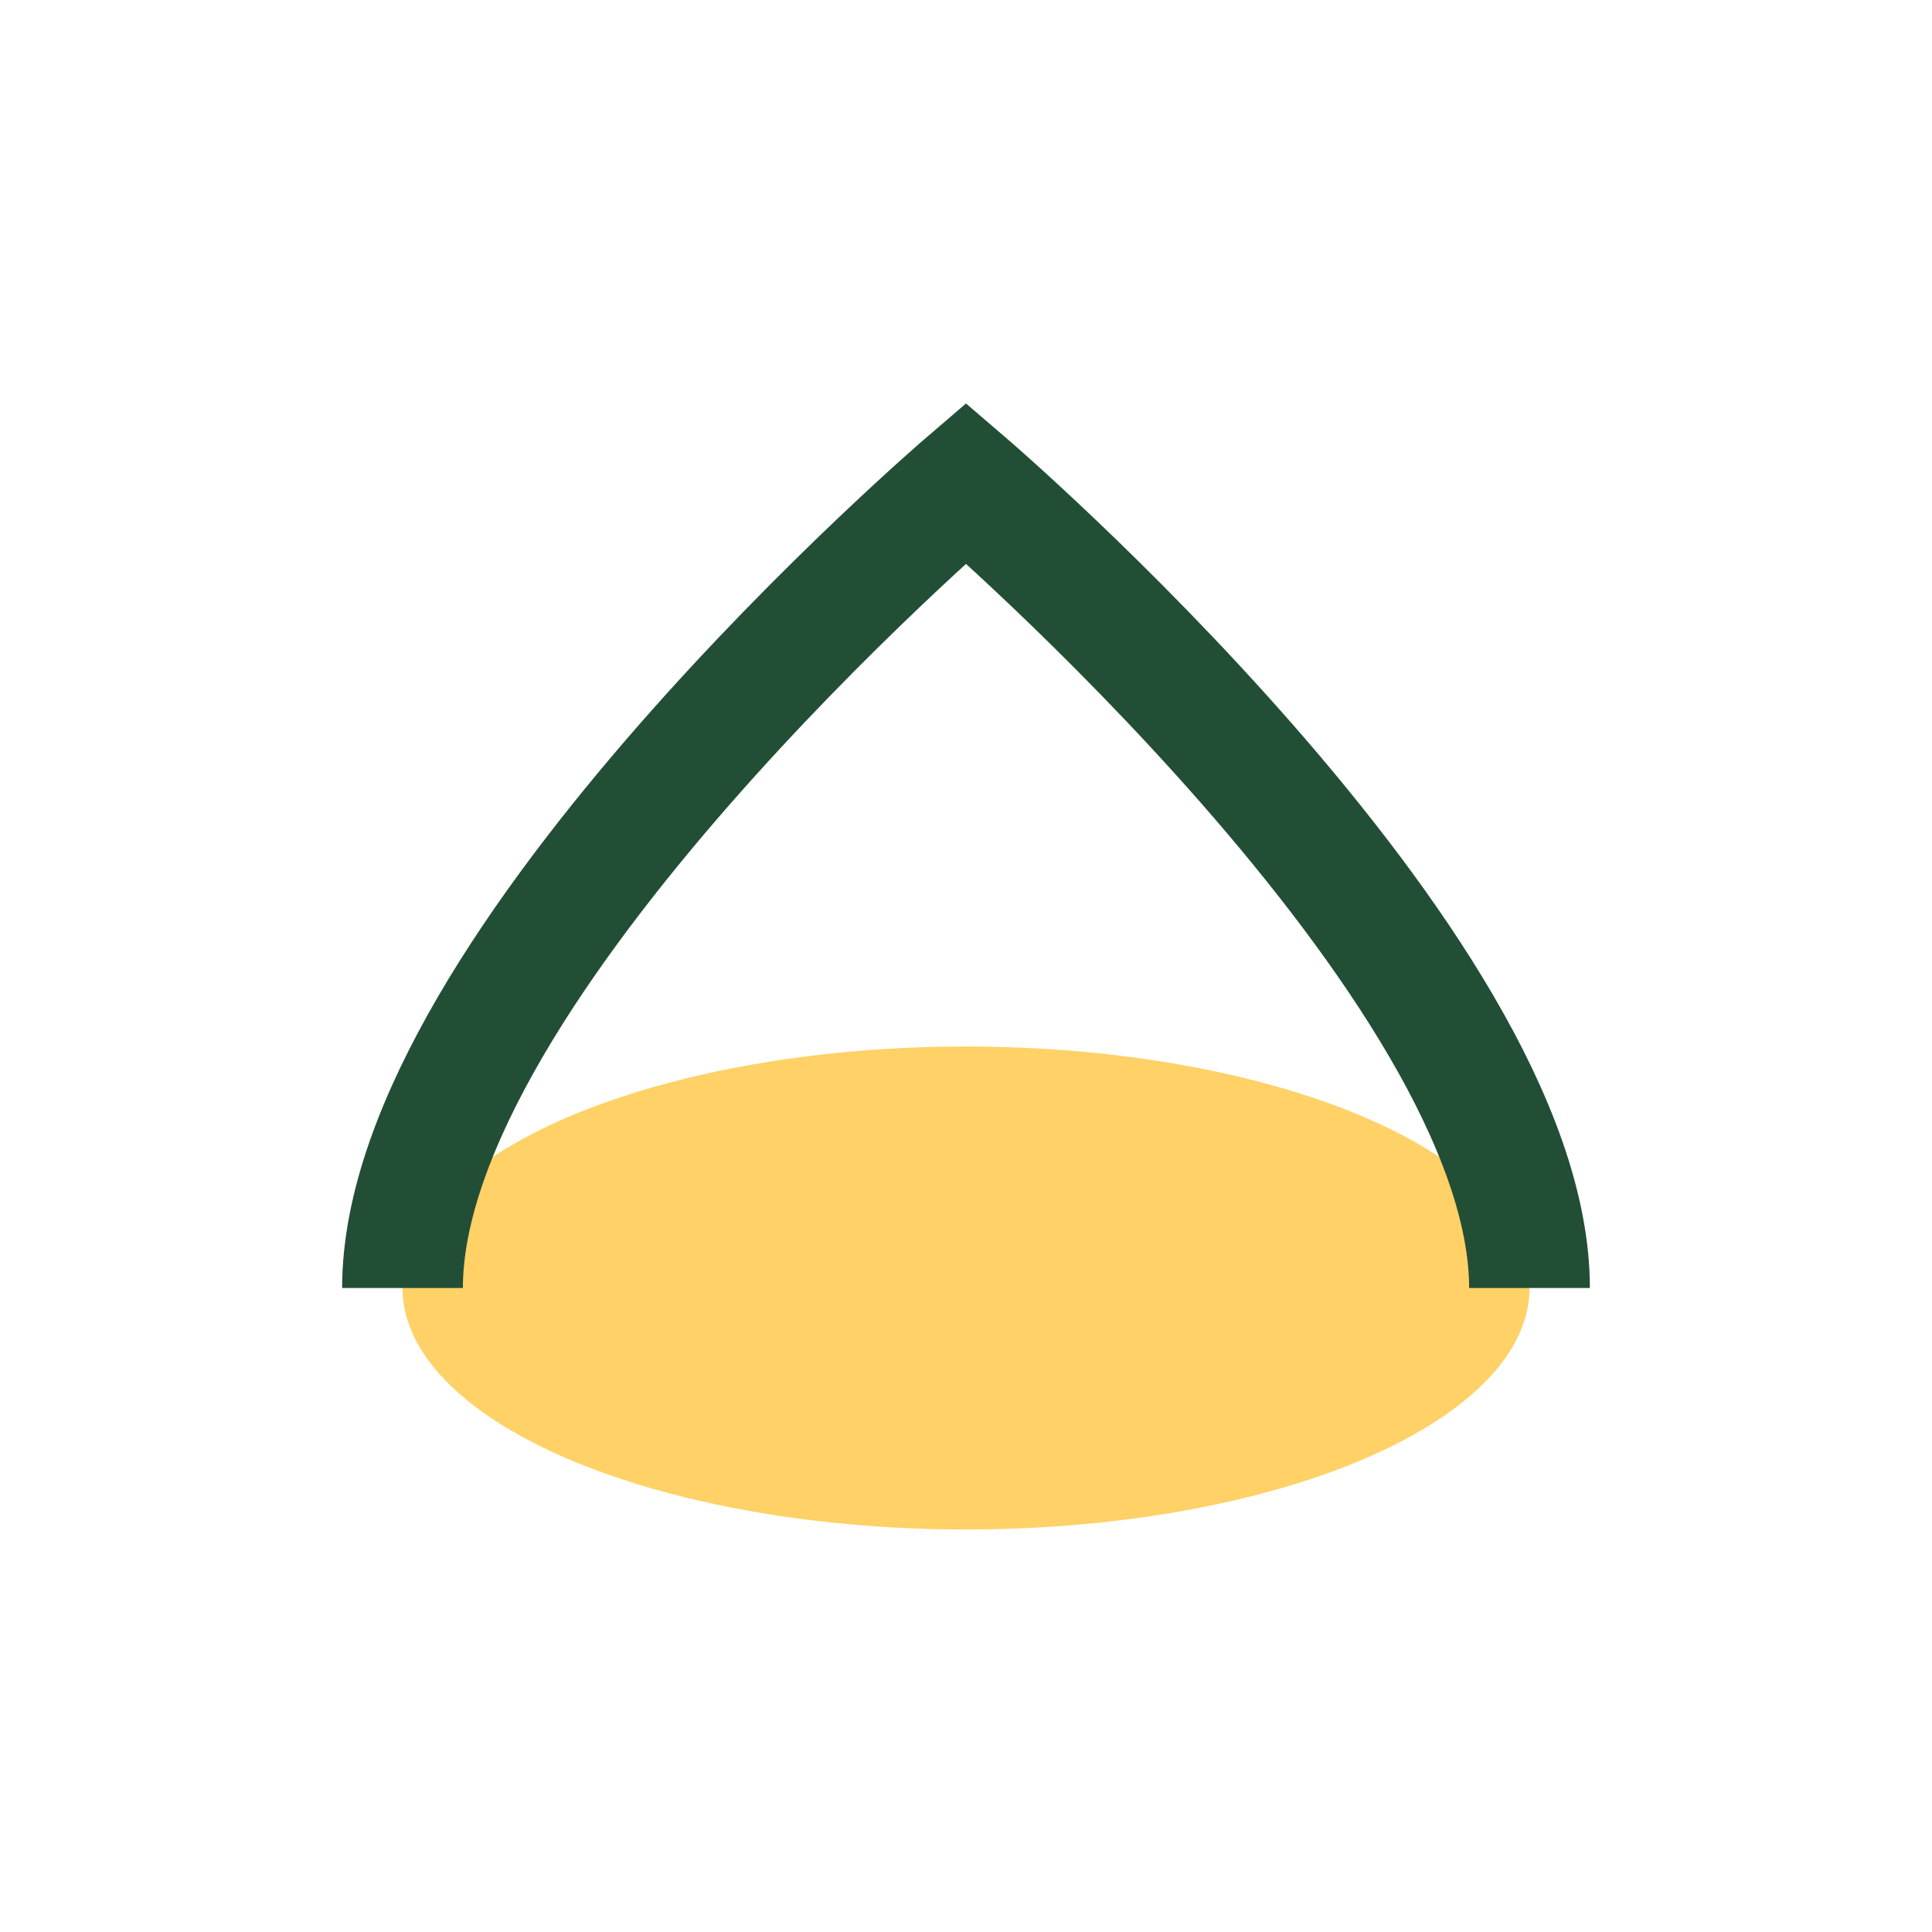 <?xml version="1.0" encoding="UTF-8"?>
<svg xmlns="http://www.w3.org/2000/svg" width="24" height="24" viewBox="0 0 24 24"><ellipse cx="12" cy="16" rx="7" ry="3" fill="#FFD166" /><path d="M5 16c0-4 7-10 7-10s7 6 7 10" stroke="#224E36" stroke-width="1.5" fill="none"/></svg>